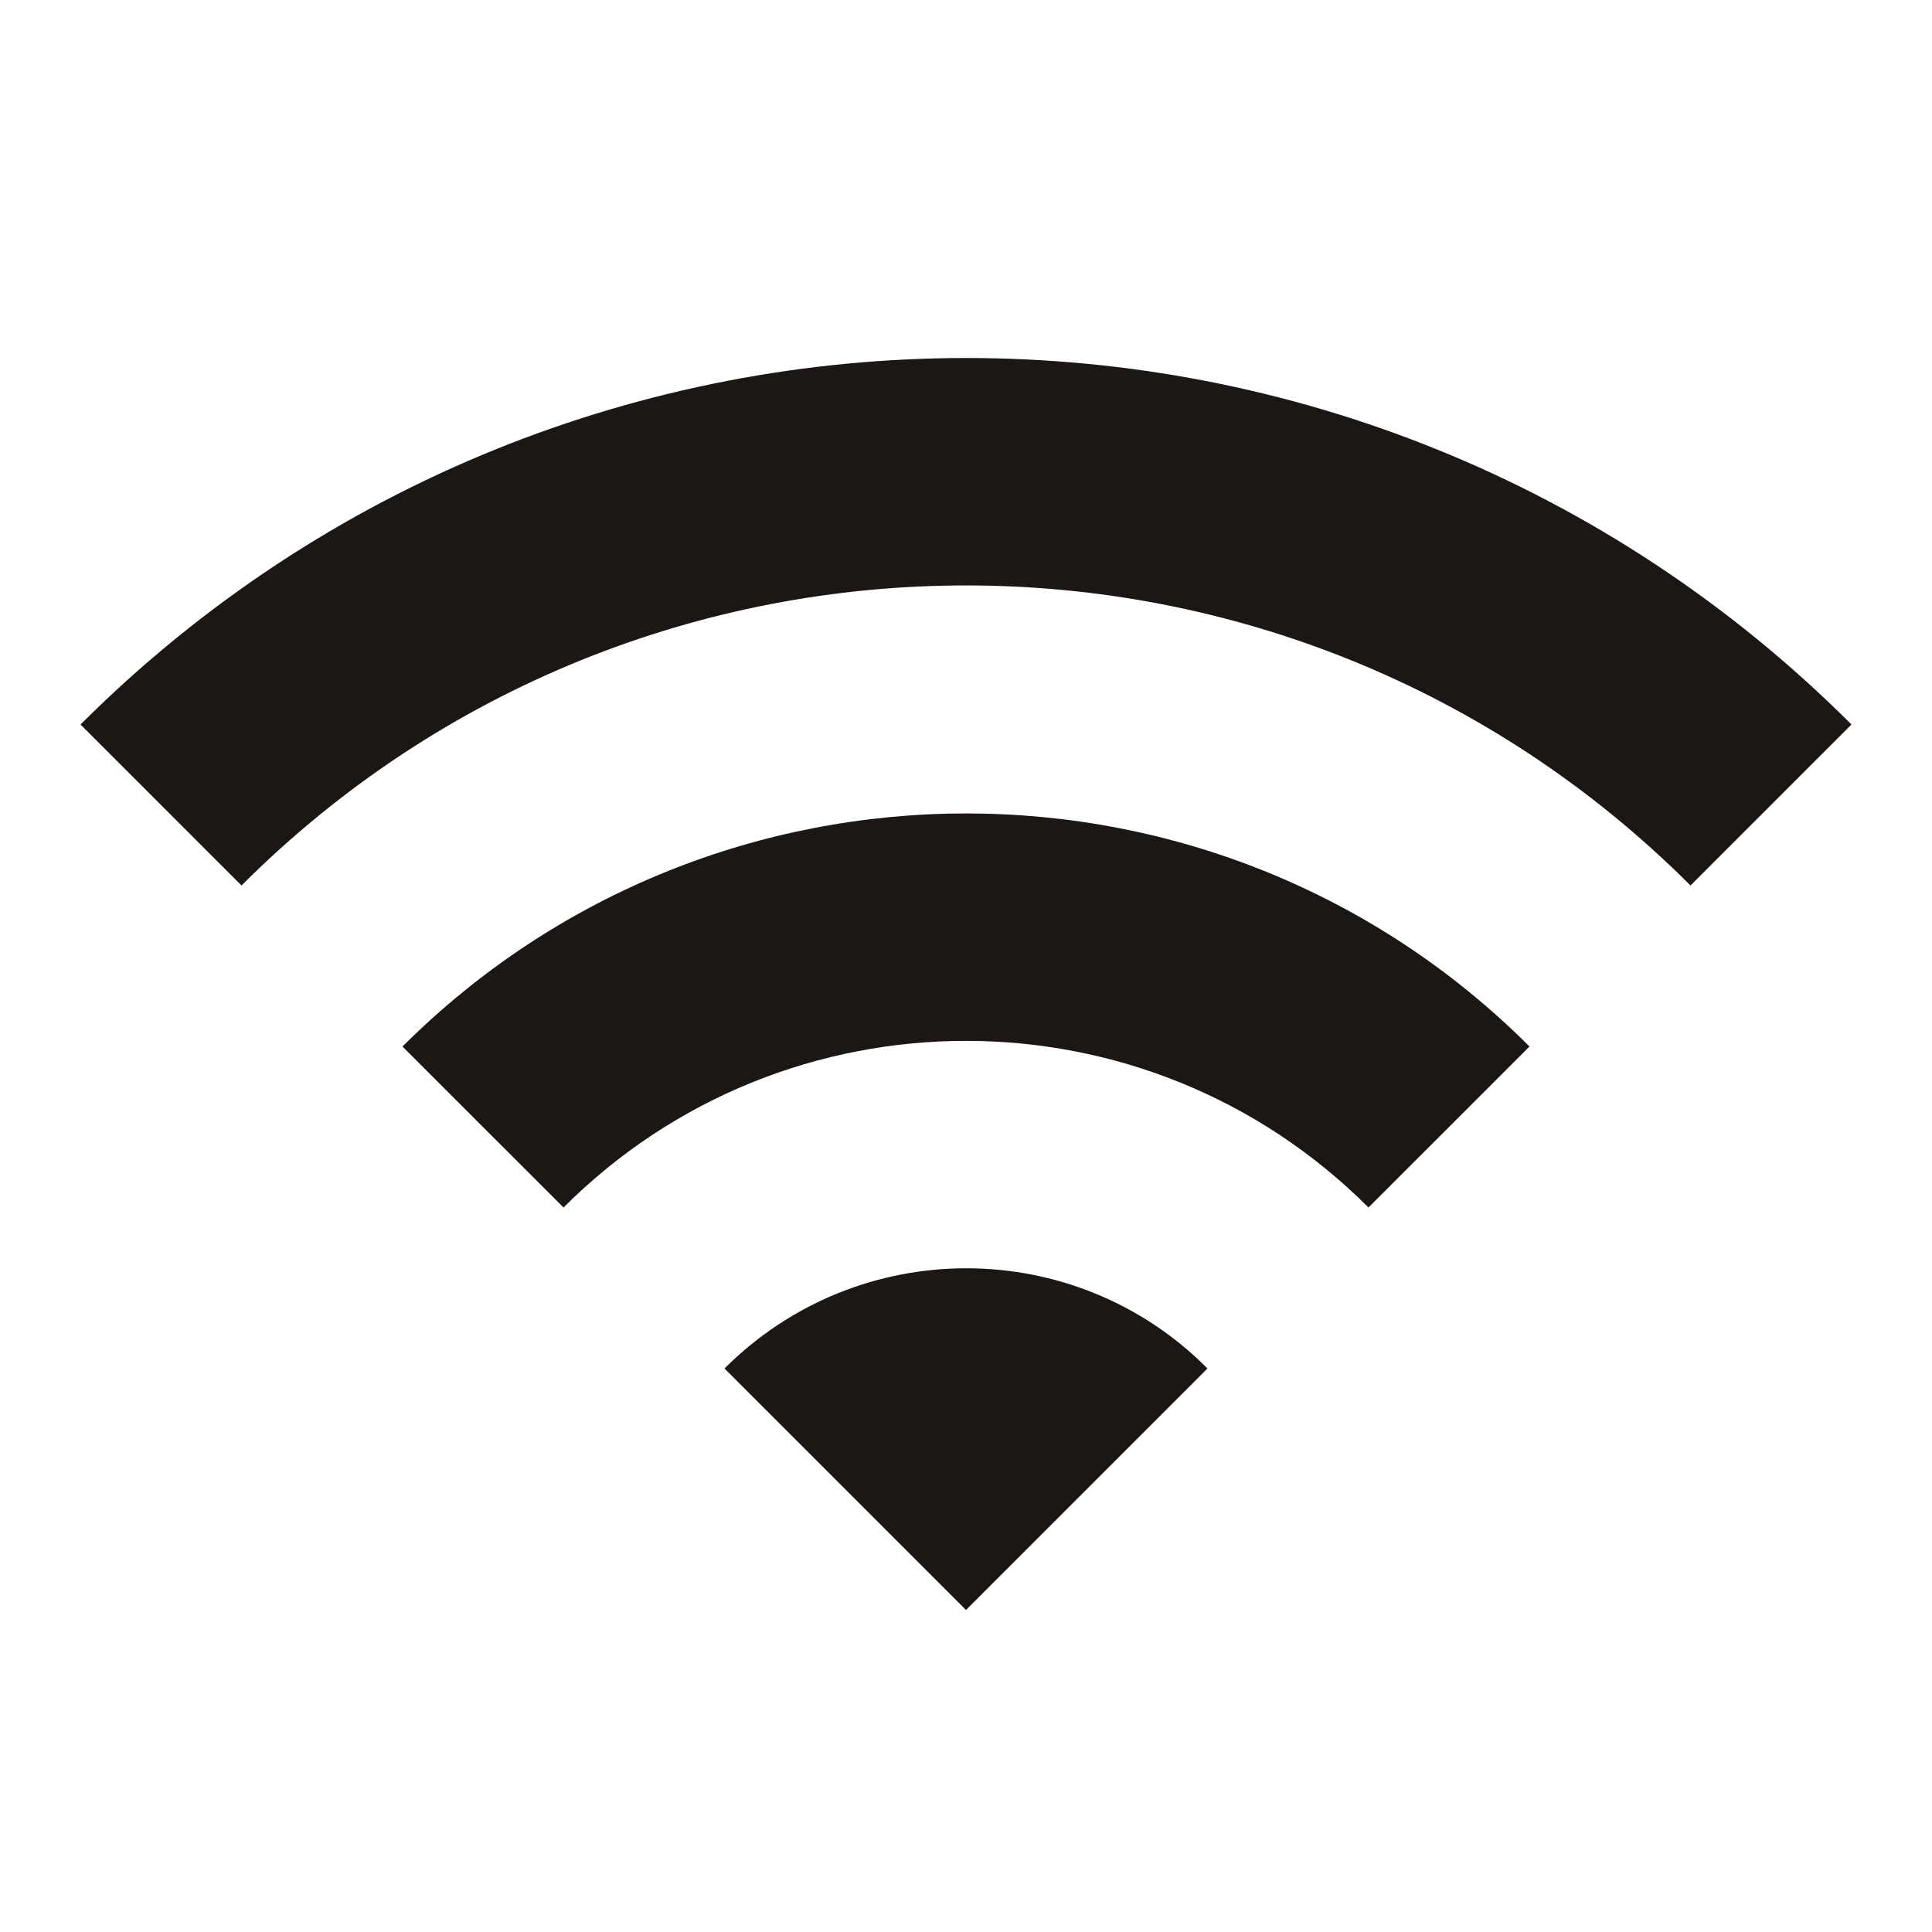 <svg width="52" height="52" viewBox="0 0 52 52" fill="none" xmlns="http://www.w3.org/2000/svg">
<g clip-path="url(#clip0_11_141)">
<path d="M2.167 19.5L6.5 23.833C17.268 13.065 34.732 13.065 45.5 23.833L49.833 19.5C36.682 6.348 15.34 6.348 2.167 19.5ZM19.5 36.833L26 43.333L32.5 36.833C28.925 33.237 23.097 33.237 19.5 36.833ZM10.833 28.167L15.167 32.5C21.147 26.52 30.853 26.52 36.833 32.5L41.167 28.167C32.803 19.803 19.218 19.803 10.833 28.167Z" fill="#1C1715"/>
</g>
<defs>
<clipPath id="clip0_11_141">
<rect width="52" height="52" fill="white"/>
</clipPath>
</defs>
</svg>
